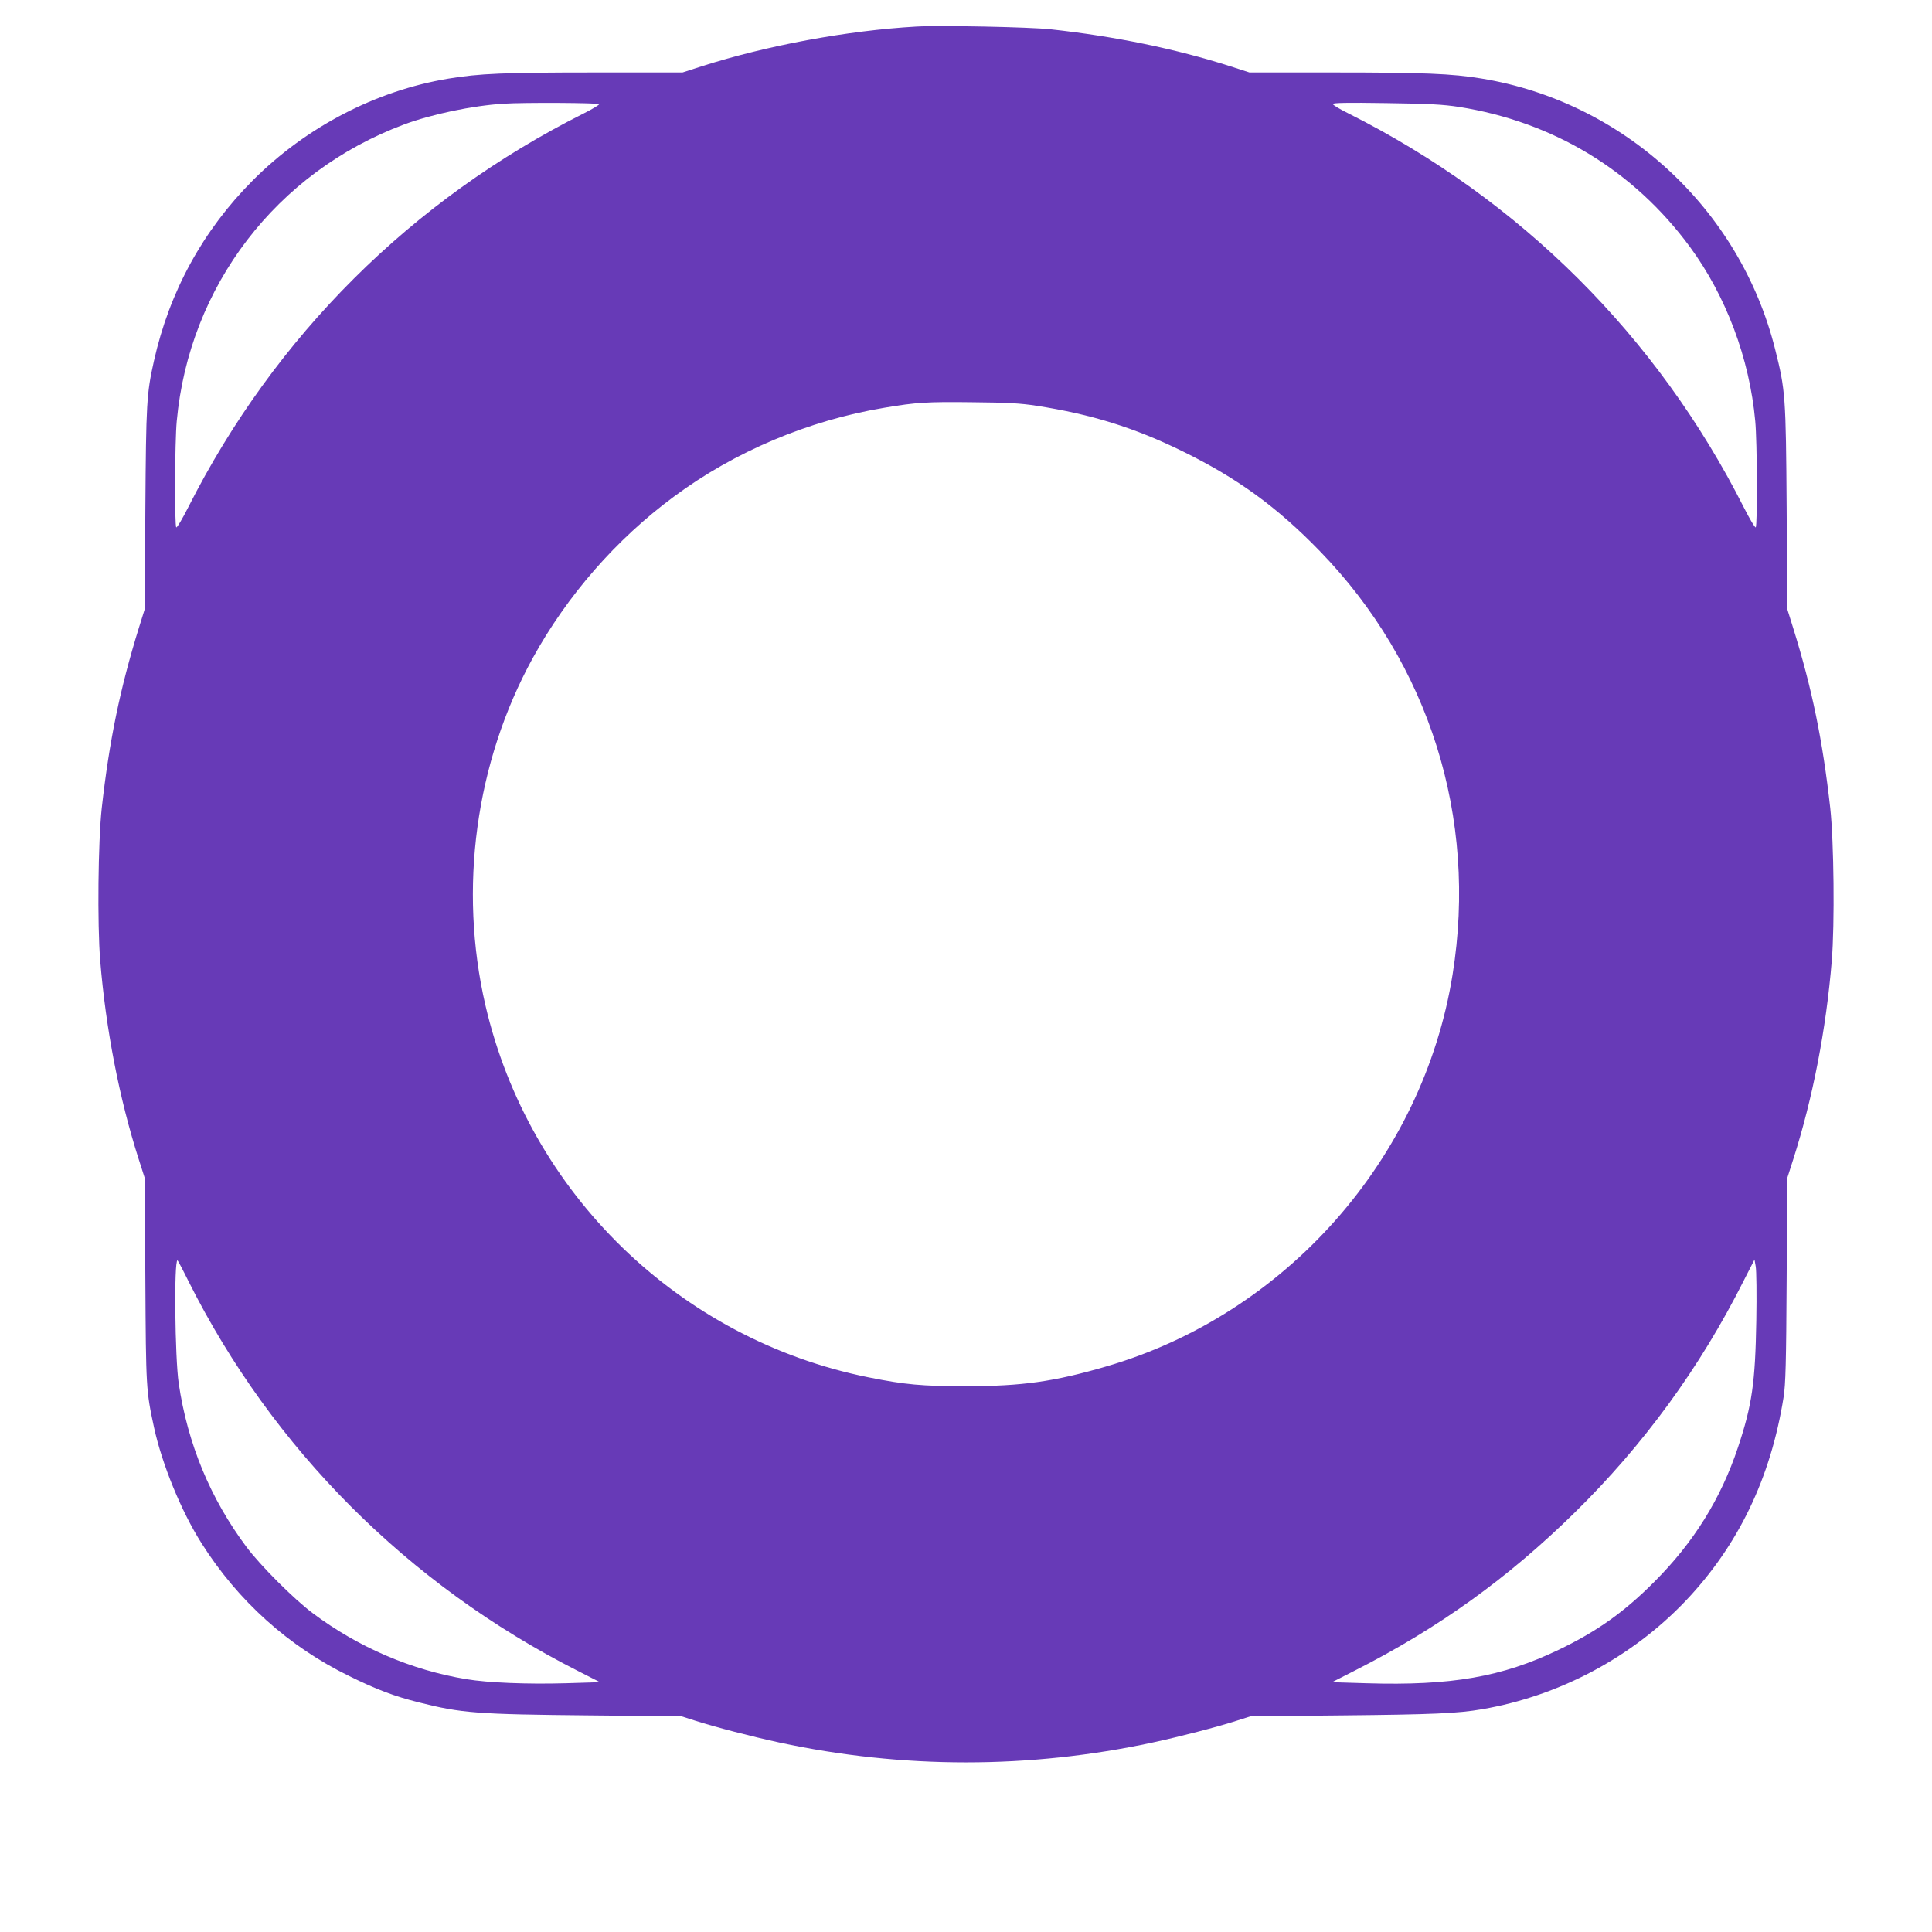 <?xml version="1.0" standalone="no"?>
<!DOCTYPE svg PUBLIC "-//W3C//DTD SVG 20010904//EN"
 "http://www.w3.org/TR/2001/REC-SVG-20010904/DTD/svg10.dtd">
<svg version="1.0" xmlns="http://www.w3.org/2000/svg"
 width="1280pt" height="1280pt" viewBox="0 0 1280 1280"
 preserveAspectRatio="xMidYMid meet">
<g transform="translate(0,1280) scale(0.1,-0.1)"
fill="#673ab7" stroke="none">
<path d="M6070 12624 c-455 -26 -989 -125 -1421 -263 l-127 -41 -578 0 c-608
0 -769 -7 -974 -41 -481 -80 -943 -321 -1295 -674 -331 -332 -552 -736 -655
-1196 -49 -219 -52 -277 -57 -979 l-4 -665 -39 -125 c-124 -400 -196 -746
-246 -1195 -24 -221 -30 -765 -10 -1010 37 -452 126 -912 255 -1315 l40 -125
4 -675 c4 -716 5 -734 57 -975 53 -245 181 -558 315 -769 242 -383 578 -685
980 -881 178 -88 300 -134 461 -174 280 -71 384 -79 1134 -86 l605 -6 91 -29
c138 -44 370 -104 559 -145 816 -175 1654 -175 2470 0 189 41 421 101 559 145
l91 29 605 6 c602 6 768 13 930 41 510 88 989 342 1346 716 350 368 566 815
651 1353 13 82 17 224 20 775 l4 675 40 125 c129 403 218 863 255 1315 20 245
14 789 -10 1010 -50 449 -121 794 -246 1195 l-39 125 -4 670 c-5 739 -8 780
-76 1050 -233 931 -1004 1641 -1947 1795 -193 32 -381 40 -978 40 l-558 0
-127 41 c-364 116 -761 198 -1191 245 -138 15 -732 27 -890 18z m-2100 -514
c0 -5 -46 -33 -102 -61 -1140 -572 -2047 -1475 -2622 -2612 -38 -75 -73 -134
-78 -131 -12 7 -10 568 3 704 82 894 660 1649 1505 1965 182 68 453 125 659
138 133 9 635 6 635 -3z m5695 -18 c626 -99 1157 -420 1530 -926 240 -326 396
-740 434 -1156 13 -136 15 -697 3 -704 -5 -3 -40 56 -78 131 -575 1137 -1482
2040 -2621 2612 -57 28 -103 56 -103 62 0 8 98 10 353 6 287 -4 376 -9 482
-25z m-2800 -1980 c368 -57 652 -146 970 -302 363 -178 626 -369 910 -662 725
-747 1045 -1766 879 -2803 -196 -1224 -1107 -2254 -2298 -2599 -343 -100 -556
-130 -926 -130 -293 0 -403 10 -647 59 -1252 252 -2248 1219 -2537 2465 -179
774 -66 1608 313 2299 228 415 553 788 936 1071 402 298 891 505 1397 589 207
35 282 40 583 36 230 -2 317 -7 420 -23z m-5616 -5801 c556 -1109 1455 -2010
2575 -2579 l151 -77 -230 -7 c-254 -7 -509 3 -655 27 -364 60 -716 211 -1019
438 -123 92 -346 315 -438 438 -239 320 -390 683 -449 1084 -25 169 -32 815
-8 815 2 0 35 -62 73 -139z m10387 -261 c-7 -410 -28 -559 -121 -838 -114
-342 -294 -631 -555 -892 -200 -201 -382 -330 -635 -451 -373 -179 -710 -238
-1270 -221 l-230 7 151 77 c556 282 1015 613 1457 1047 457 449 830 960 1119
1535 l72 141 8 -45 c5 -25 7 -187 4 -360z"/>
</g>
</svg>
